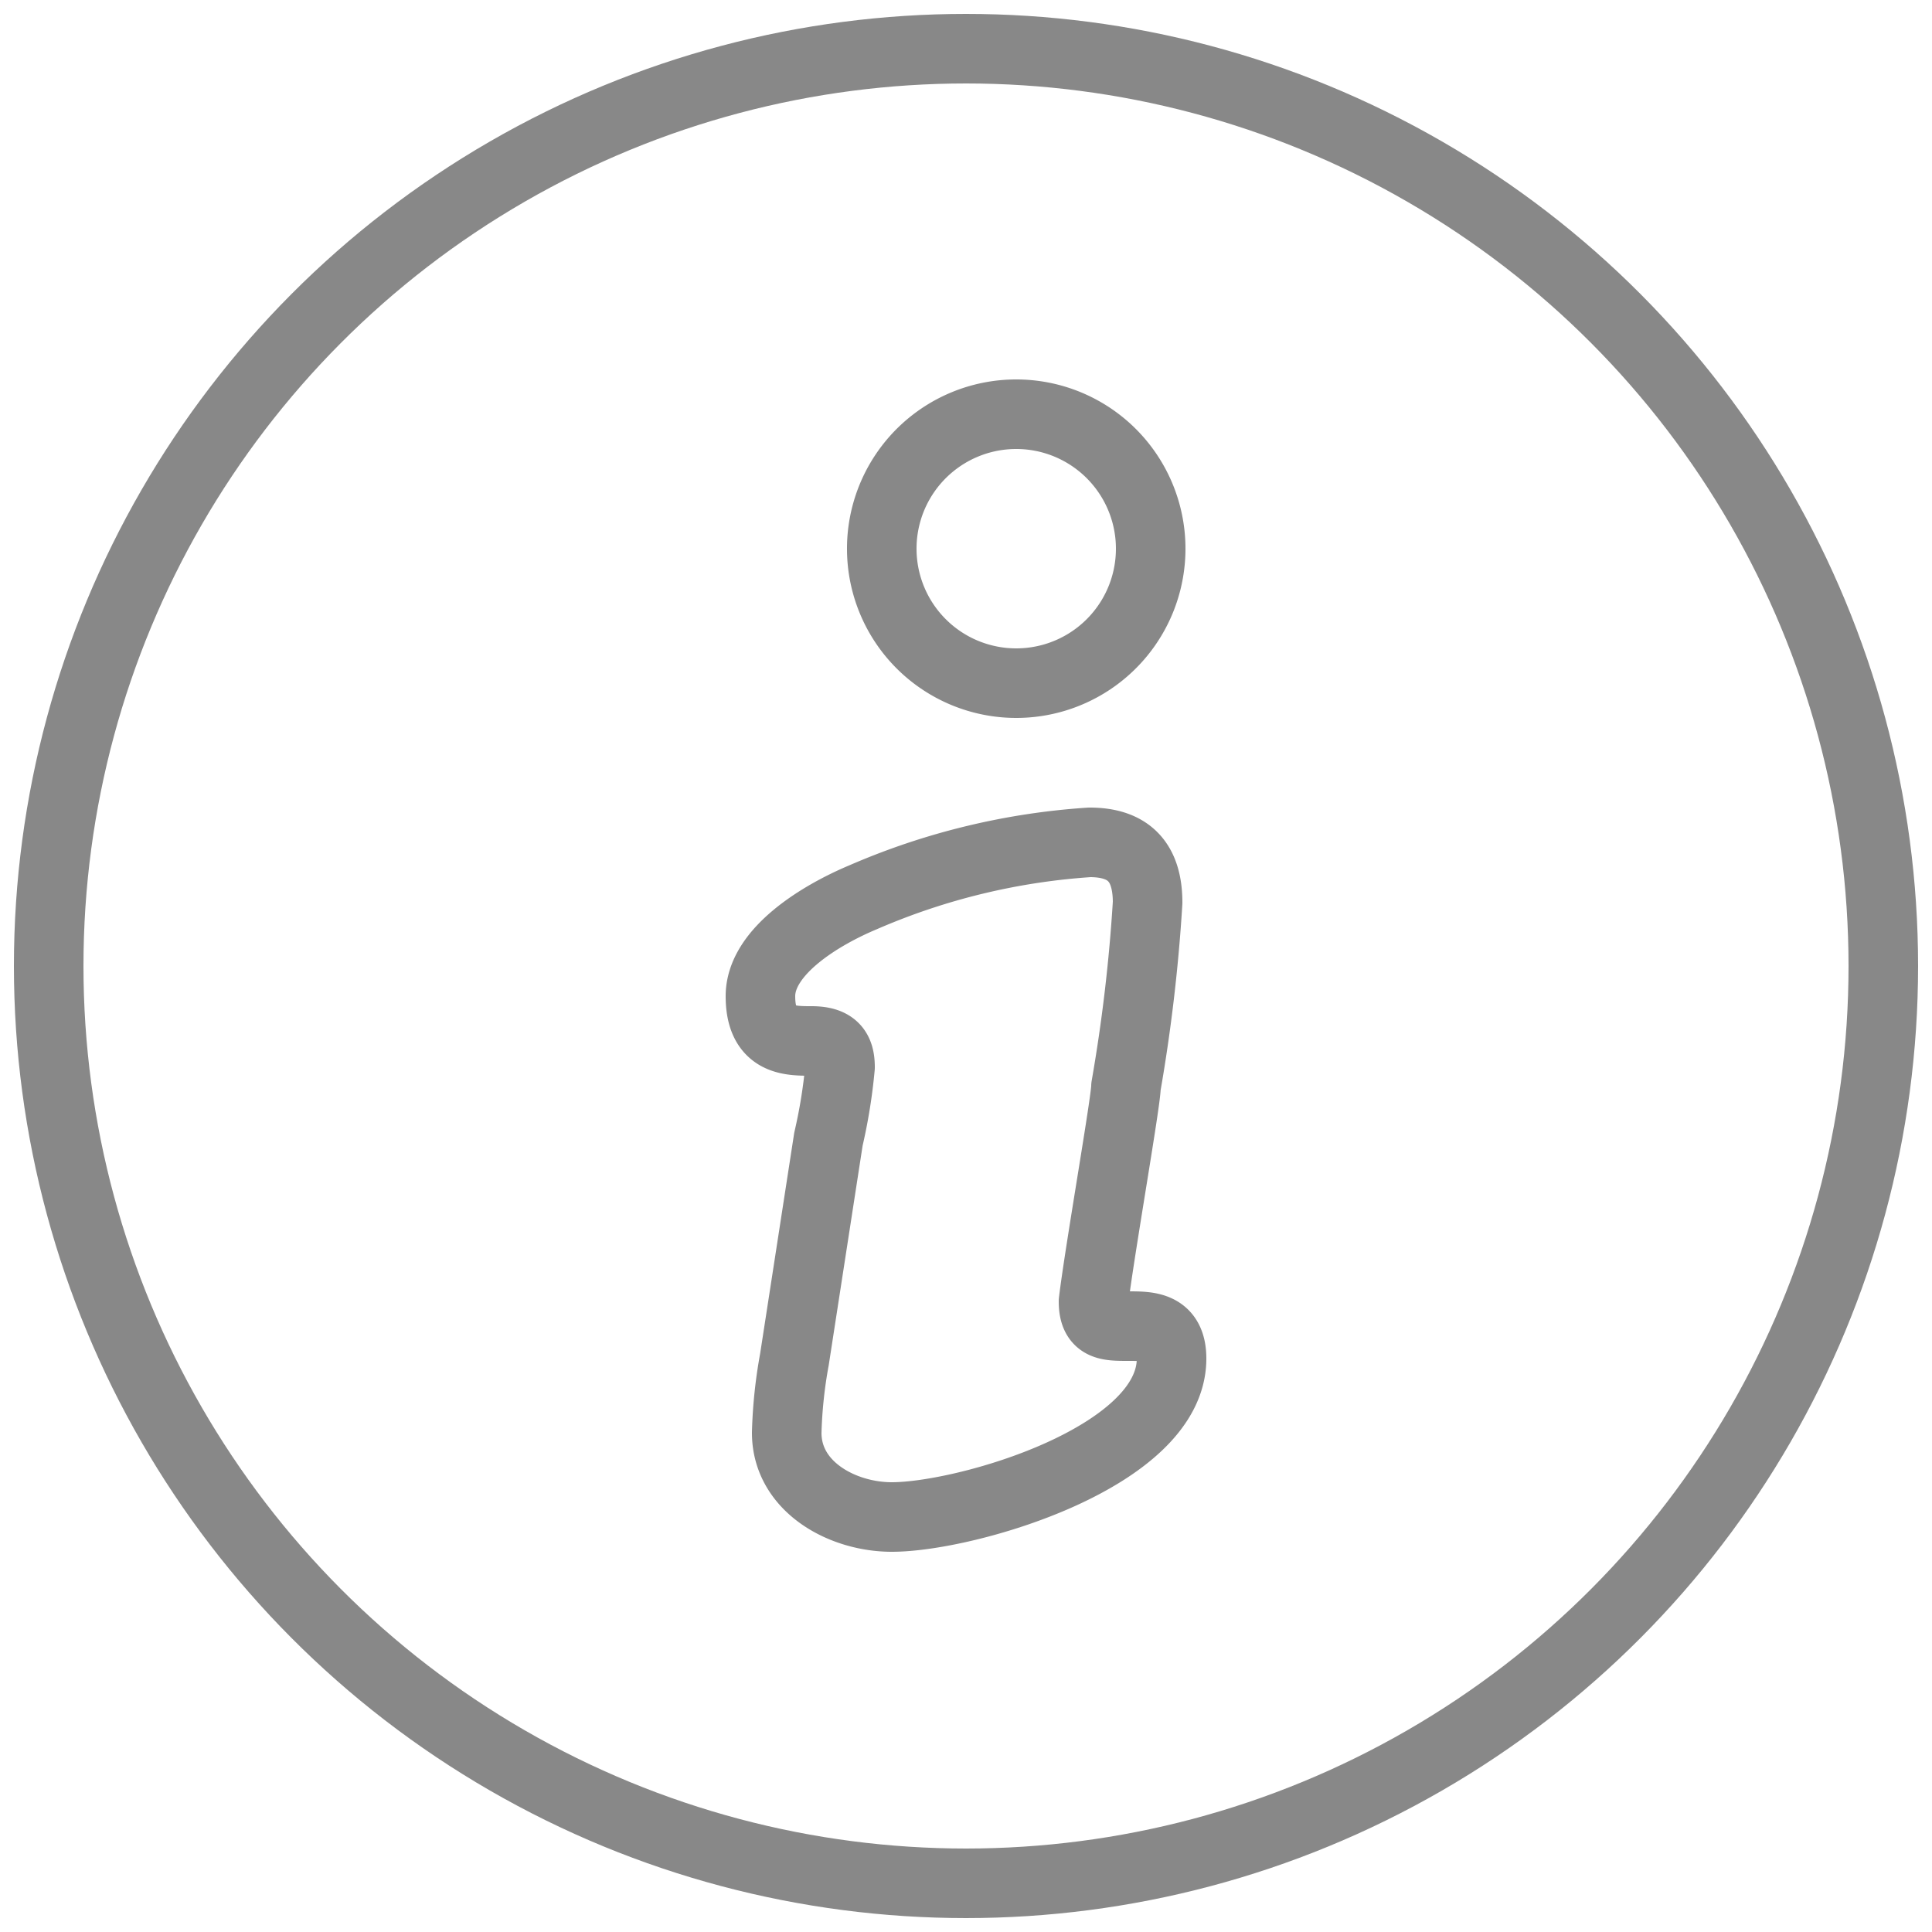 <svg xmlns="http://www.w3.org/2000/svg" width="25" height="25" viewBox="0 0 25 25"><defs><style>.a,.b{fill:none;}.b{stroke:#888;stroke-linecap:round;stroke-linejoin:round;stroke-width:0.9px;}</style></defs><title>icon-info</title><rect class="a" width="25" height="25"/><circle class="b" cx="12.5" cy="12.5" r="11.87"/><path class="b" d="M10.72,14.74a6.9,6.9,0,0,0,.15-.93c0-.22-.08-.34-.37-.34s-.66,0-.66-.58.78-1.05,1.33-1.28a8.8,8.8,0,0,1,2.93-.71c.52,0,.75.27.75.78a21.51,21.51,0,0,1-.28,2.38c0,.19-.34,2.12-.42,2.78,0,.32.18.32.45.32s.56,0,.56.42c0,1.28-2.66,2.05-3.62,2.05-.64,0-1.36-.39-1.36-1.09a6.13,6.13,0,0,1,.1-.95Zm.69-7.63a1.74,1.74,0,1,1,1.74,1.73A1.74,1.74,0,0,1,11.41,7.11Z"/></svg>